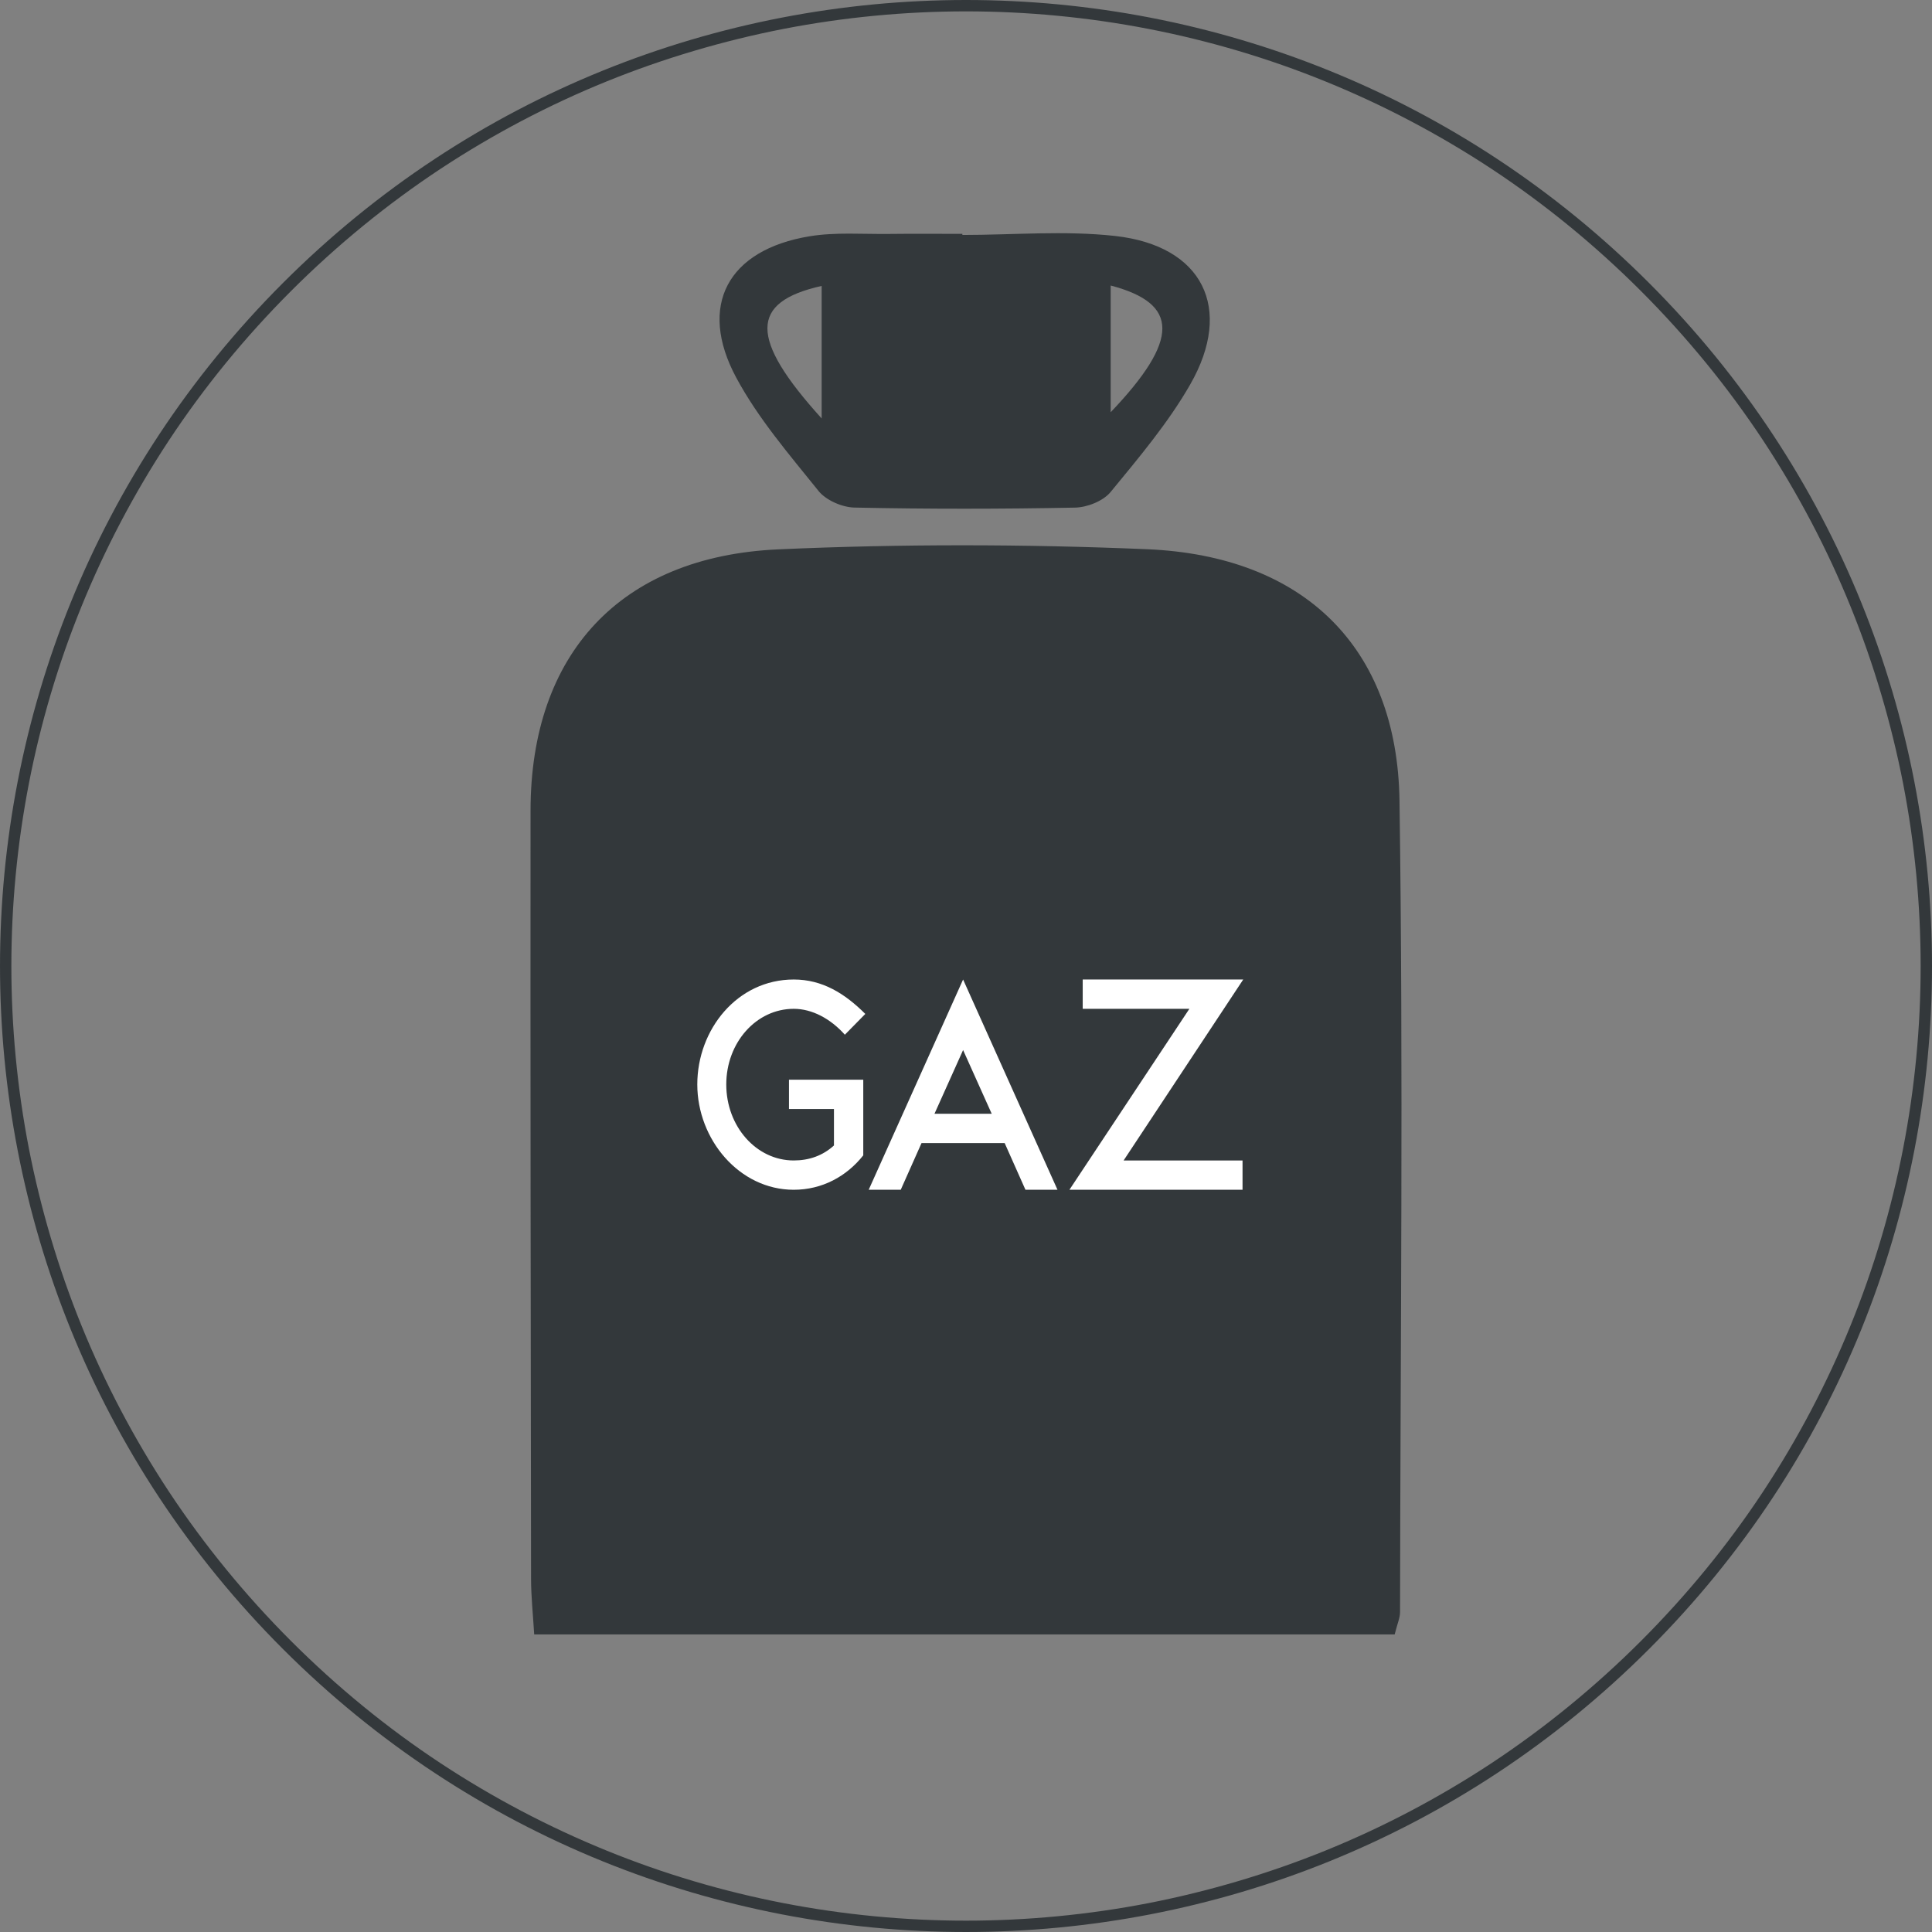 <?xml version="1.0" encoding="UTF-8"?>
<svg xmlns="http://www.w3.org/2000/svg" viewBox="0 0 1700.79 1700.79">
  <rect x="0" y="0" width="1700.79" height="1700.79" fill="#808080" stroke="none"/>
  <defs>
    <style>
      .cls-1 {
        fill: #33383b;
      }

      .cls-1, .cls-2 {
        stroke-width: 0px;
      }

      .cls-2 {
        fill: #fff;
      }
    </style>
  </defs>
  <g id="Picto">
    <g>
      <path class="cls-1" d="m1232.02,704.87c-1.96-135.15-84.29-215.57-222.25-221.38-108.02-4.55-216.56-4.72-324.57.12-139.31,6.24-218.05,92.29-218.15,229.91-.16,225.46.14,450.93.45,676.39.02,15.62,1.72,31.25,2.77,48.9h757.5c2.33-9.4,4.73-14.54,4.73-19.68.3-238.09,2.95-476.21-.49-714.25Z"/>
      <path class="cls-1" d="m720.54,432.17c6.65,8.26,20.84,14.43,31.7,14.66,64.67,1.35,129.4,1.29,194.08.04,10.74-.2,24.81-5.75,31.37-13.74,24.92-30.32,50.66-60.78,70.07-94.65,38.49-67.14,10.94-122.19-66.08-130.75-44.31-4.92-89.61-.89-134.47-.89,0-.32,0-.63,0-.96-21.57,0-43.14-.21-64.7.06-23.28.29-46.99-1.69-69.74,2.05-72.09,11.84-98.77,61.04-64.58,124.57,19.29,35.85,46.63,67.63,72.37,99.62Zm257.22-180.82c60.52,15.91,60.78,47.71,0,111.56v-111.56Zm-254.43.35v116.68c-63.95-70.56-63.39-102.47,0-116.68Z"/>
    </g>
    <g>
      <path class="cls-2" d="m698.75,1047.39c-48,0-84.9-44.4-84.9-92.7s35.1-92.4,84.9-92.4c25.2,0,45,12.3,63,30.3l-18,18.3c-12.6-14.1-28.8-22.8-45-22.8-33,0-59.4,29.7-59.4,66.6s26.4,66.9,59.4,66.9c13.5,0,25.5-4.2,35.4-13.2v-32.1h-39.6v-25.8h65.4v66.6c-14.7,18.6-36.3,30.3-61.2,30.3Z"/>
      <path class="cls-2" d="m884.44,1006.29h-73.2l-18.3,41.1h-28.2l83.1-185.1,83.1,185.1h-28.2l-18.3-41.1Zm-11.4-25.8l-25.2-56.1-25.2,56.1h50.4Z"/>
      <path class="cls-2" d="m1093.84,1021.59v25.8h-152.4l105.6-159.3h-93.9v-25.8h141.3l-105.3,159.3h104.7Z"/>
    </g>
  </g>
  <g id="Cercle">
    <g id="fond">
      <path class="cls-1" d="m850.4,10.01c53.8,0,107.8,5.2,160.5,15.4,53.2,10.3,105.6,25.8,155.7,46.2,51,20.7,100.2,46.6,146.2,76.9,47.2,31.1,91.5,67.4,131.8,107.7,40.3,40.3,76.6,84.7,107.7,131.8,30.3,46,56.2,95.1,76.9,146.2,20.3,50.1,35.8,102.5,46.2,155.7,10.2,52.7,15.4,106.7,15.4,160.5s-5.2,107.8-15.4,160.5c-10.3,53.2-25.8,105.6-46.2,155.7-20.7,51-46.6,100.2-76.9,146.2-31.1,47.2-67.4,91.5-107.7,131.8-40.3,40.3-84.7,76.6-131.8,107.7-46,30.3-95.1,56.2-146.2,76.9-50.1,20.3-102.5,35.8-155.7,46.2-52.7,10.2-106.7,15.4-160.5,15.4s-107.8-5.2-160.5-15.4c-53.2-10.3-105.6-25.8-155.7-46.2-51-20.7-100.2-46.6-146.2-76.9-47.2-31.1-91.5-67.4-131.8-107.7-40.3-40.3-76.6-84.7-107.7-131.8-30.3-46-56.2-95.1-76.9-146.2-20.3-50.1-35.8-102.5-46.2-155.7-10.2-52.7-15.4-106.7-15.4-160.5s5.2-107.8,15.4-160.5c10.3-53.2,25.8-105.6,46.2-155.7,20.7-51,46.6-100.2,76.9-146.2,31.1-47.2,67.4-91.5,107.7-131.8,40.3-40.3,84.7-76.6,131.8-107.7,46-30.3,95.1-56.2,146.2-76.9,50.1-20.3,102.5-35.8,155.7-46.2,52.7-10.2,106.7-15.4,160.5-15.4M850.4,0C632.8,0,415.09,83.01,249.09,249.1c-332.11,332.1-332.11,870.49,0,1202.59,166,166,383.71,249.1,601.31,249.1s435.31-83,601.31-249.1c332.11-332.1,332.11-870.49,0-1202.59C1285.71,83.01,1068,0,850.4,0h0Z"/>
    </g>
  </g>
</svg>